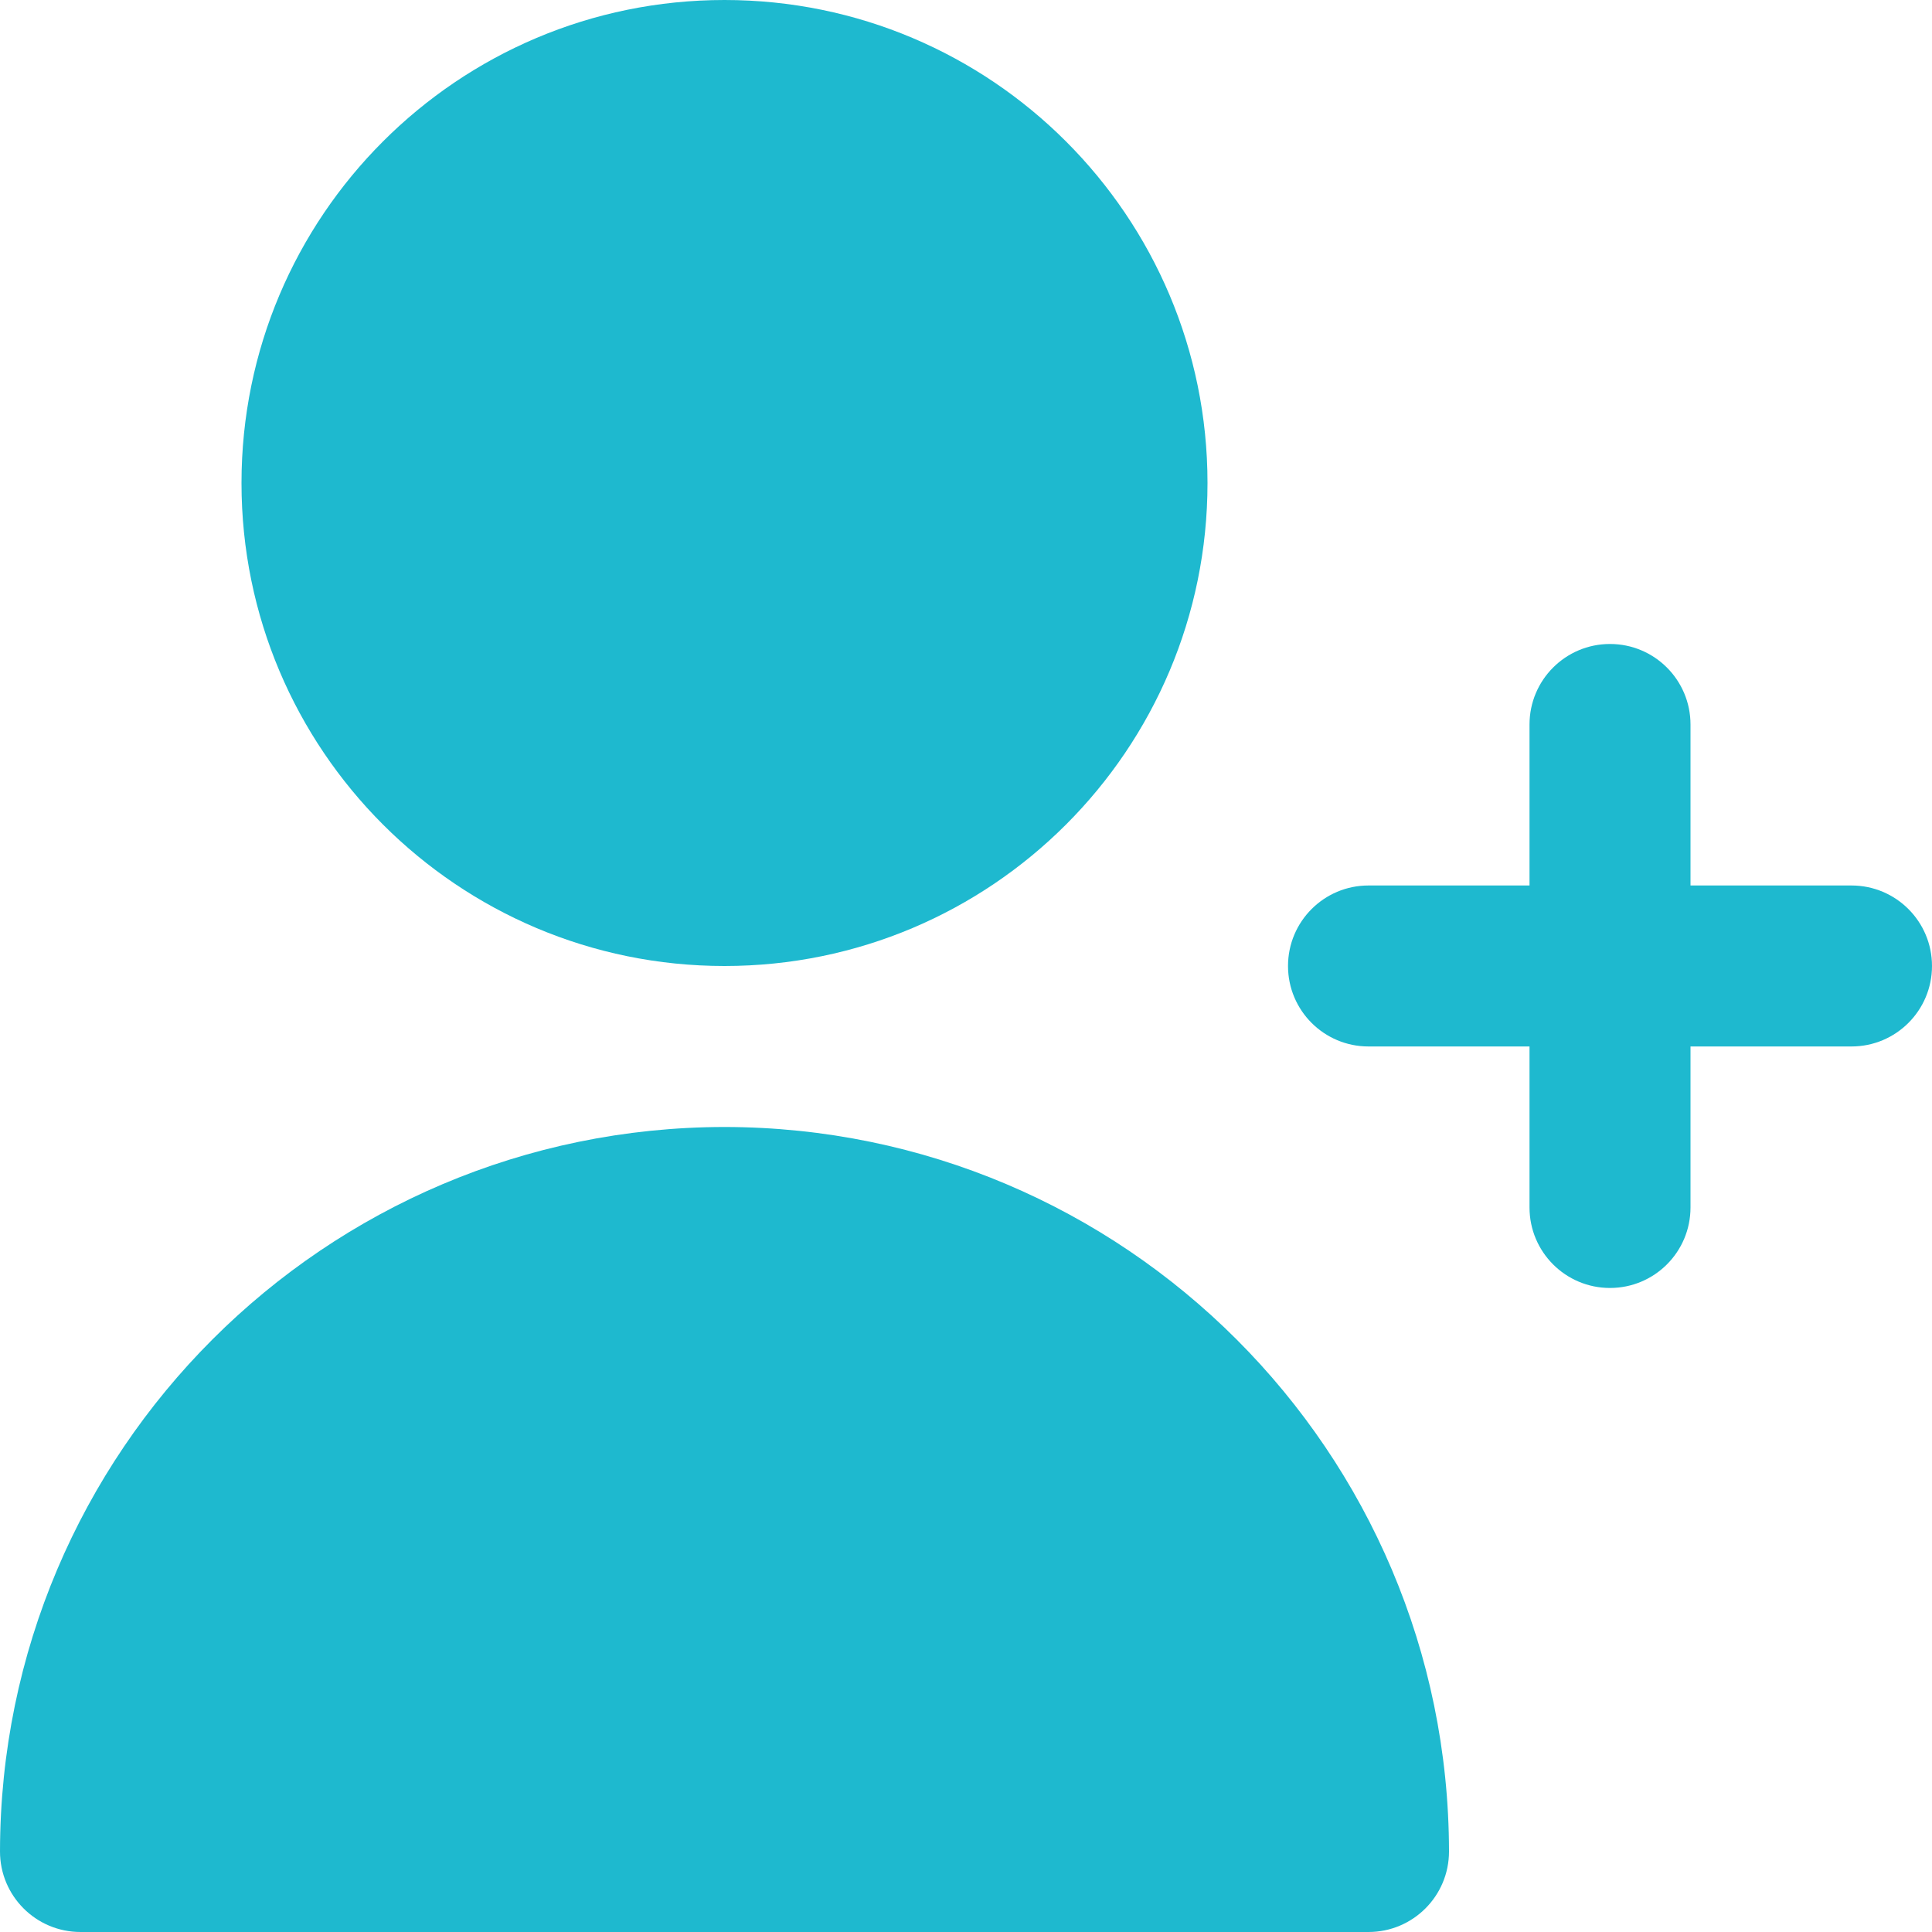 <svg width="40" height="40" viewBox="0 0 40 40" fill="none" xmlns="http://www.w3.org/2000/svg">
<g clip-path="url(#clip0_4637_3636)">
<path d="M38.333 18.333H35V15C35 14.079 34.254 13.333 33.333 13.333C32.413 13.333 31.667 14.079 31.667 15V18.333H28.333C27.413 18.333 26.667 19.079 26.667 20C26.667 20.92 27.413 21.666 28.333 21.666H31.667V25C31.667 25.92 32.413 26.666 33.333 26.666C34.254 26.666 35 25.92 35 25V21.666H38.333C39.254 21.666 40 20.92 40 20C40 19.079 39.254 18.333 38.333 18.333Z" fill="#1EB9CF"/>
<path d="M15 20C20.523 20 25 15.523 25 10C25 4.477 20.523 0 15 0C9.477 0 5 4.477 5 10C5 15.523 9.477 20 15 20Z" fill="#1EB9CF"/>
<path d="M15 23.333C6.72 23.343 0.009 30.053 0 38.333C0 39.254 0.746 40 1.667 40H28.333C29.254 40 30 39.254 30 38.333C29.991 30.053 23.28 23.342 15 23.333Z" fill="#1EB9CF"/>
</g>
<defs>
<clipPath id="clip0_4637_3636">
<rect width="40" height="40" fill="white"/>
</clipPath>
</defs>
</svg>
